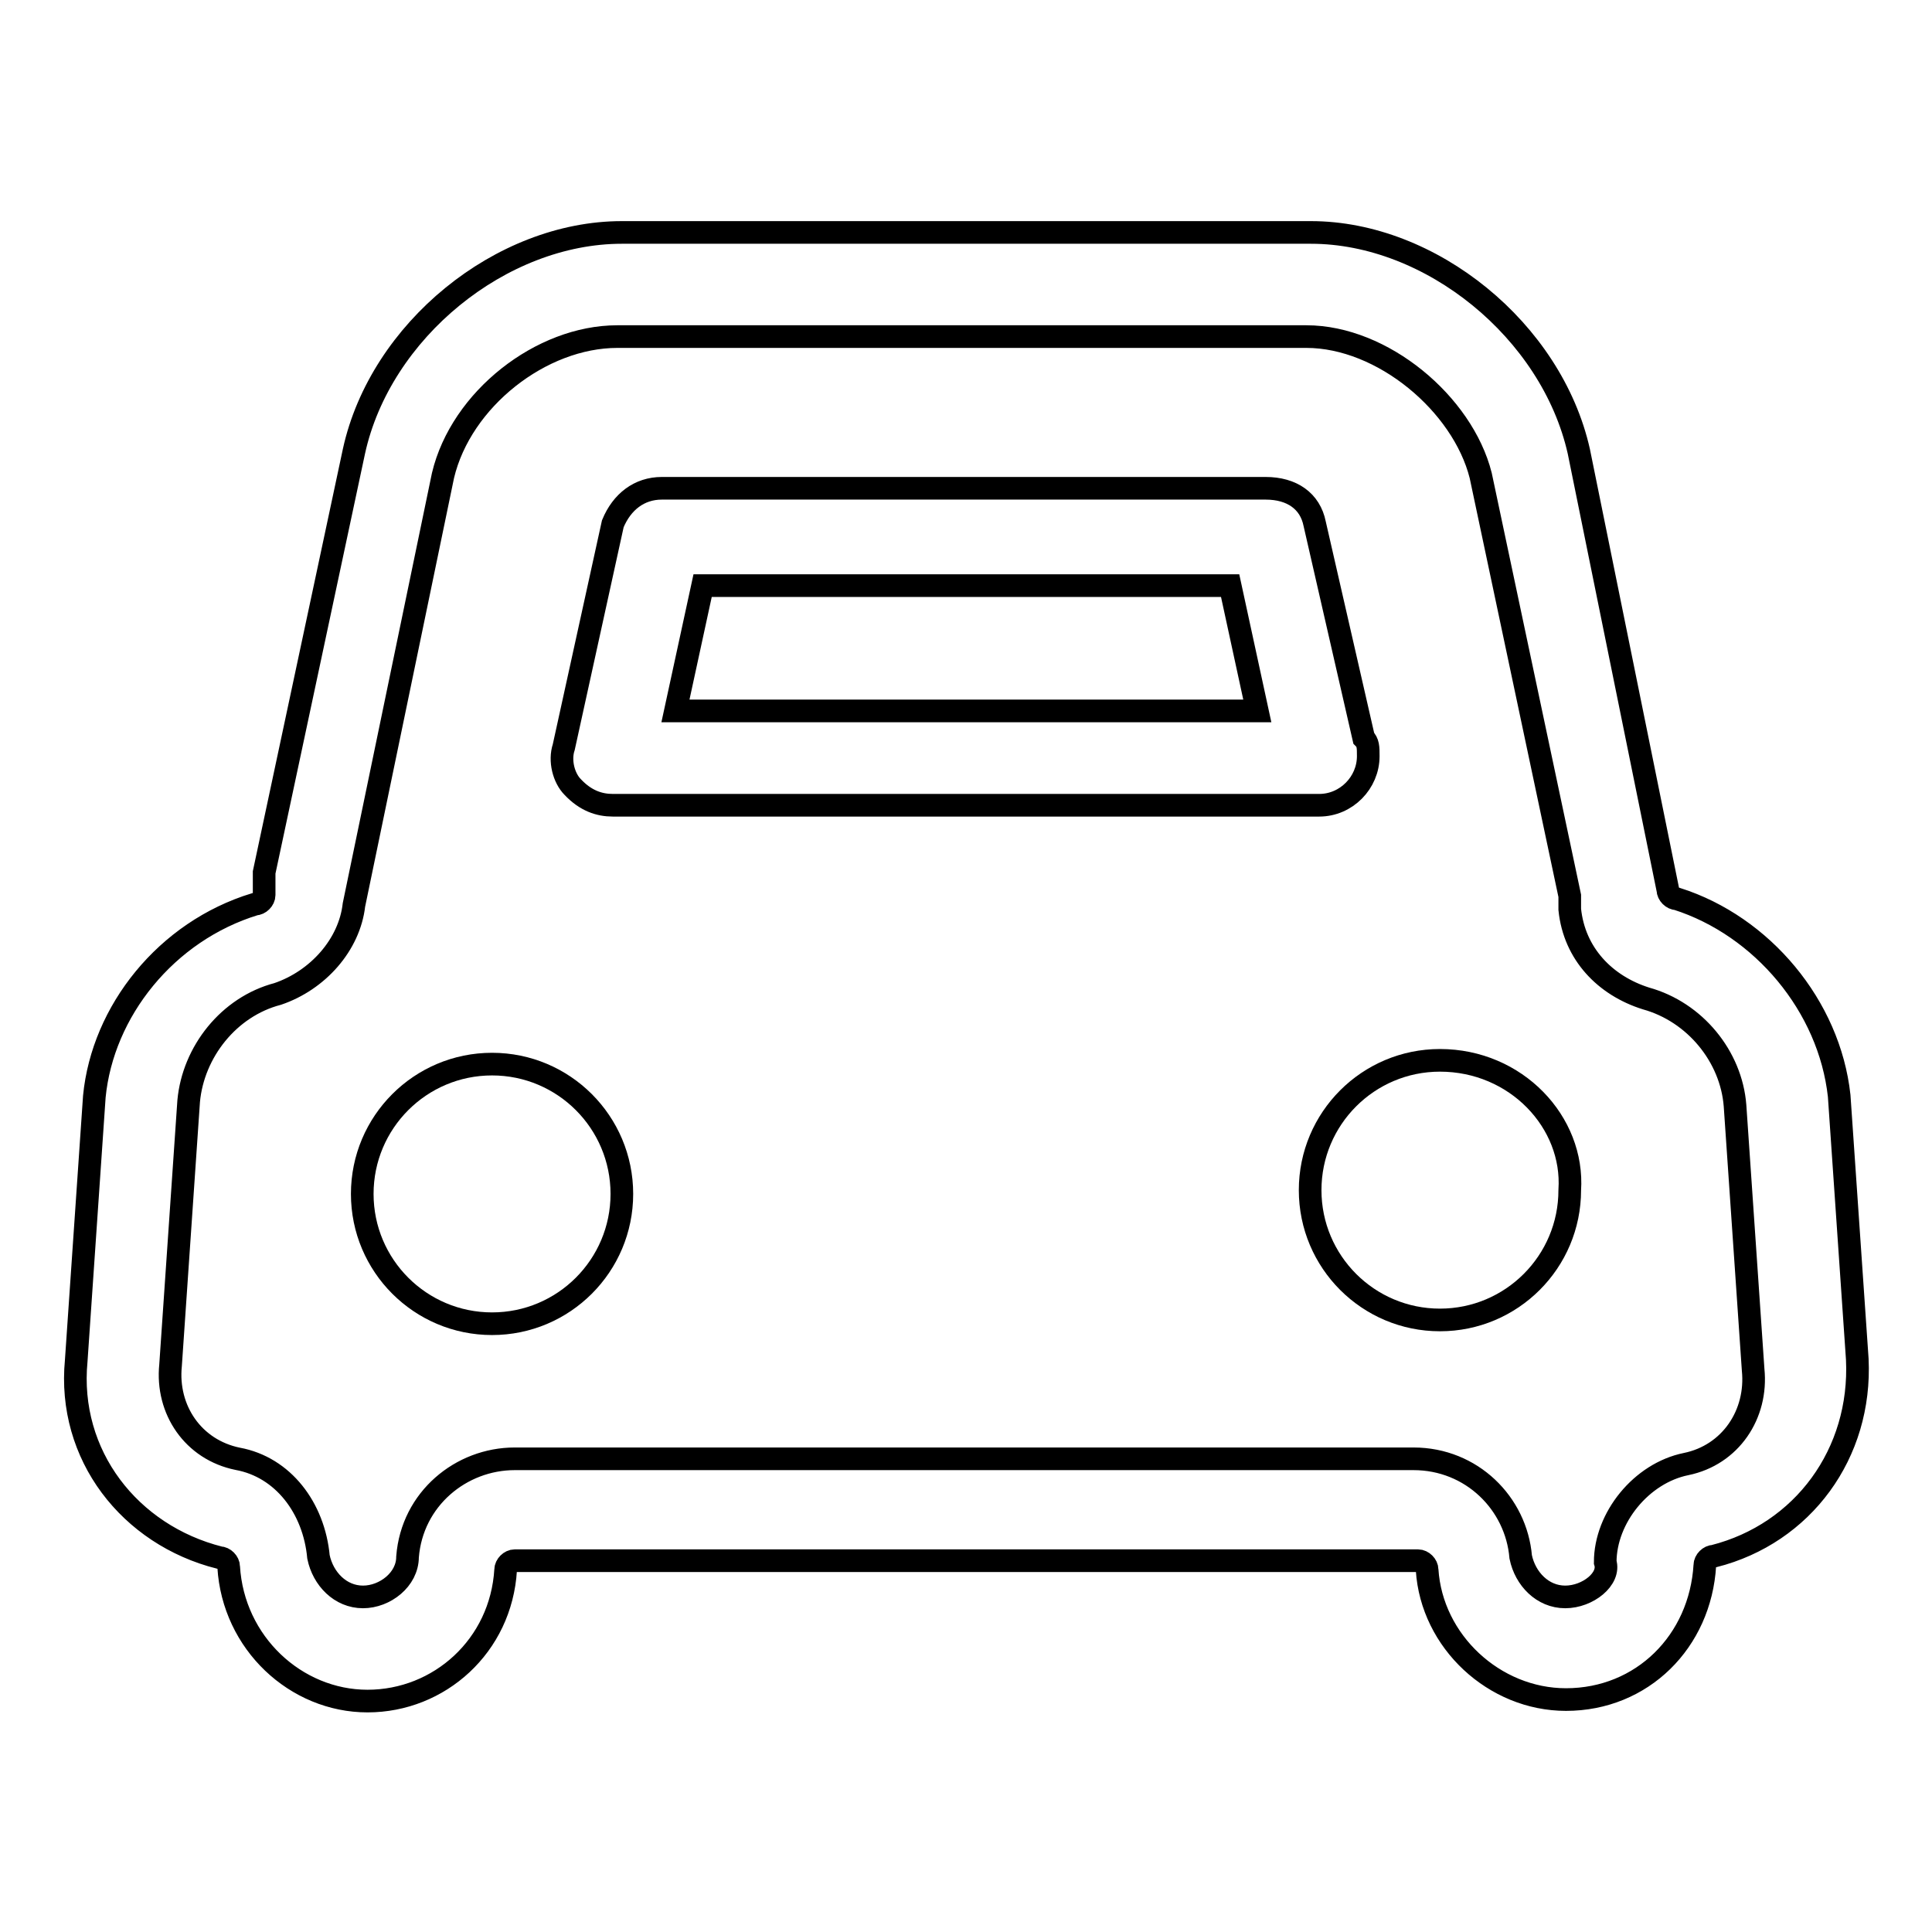 <?xml version="1.0" encoding="utf-8"?>
<!-- Svg Vector Icons : http://www.onlinewebfonts.com/icon -->
<!DOCTYPE svg PUBLIC "-//W3C//DTD SVG 1.1//EN" "http://www.w3.org/Graphics/SVG/1.1/DTD/svg11.dtd">
<svg version="1.1" xmlns="http://www.w3.org/2000/svg" xmlns:xlink="http://www.w3.org/1999/xlink" x="0px" y="0px" viewBox="0 0 256 256" enable-background="new 0 0 256 256" xml:space="preserve">
<g><g><path stroke-width="3" fill-opacity="0" stroke="#000000"  d="M222.2,119.1c-0.6,0-1.2-0.6-1.2-1.2l-11.8-58.1c-3.6-16-19.6-29-35.5-29H82.4c-16,0-32,13-35.5,29L35,115.6c0,0.6,0,1.2,0,1.8v1.2c0,0.6-0.6,1.2-1.2,1.2c-11.8,3.6-20.2,14.2-21.3,25.5l-2.4,35c-1.2,12.5,7.1,23.1,19,26.1c0.6,0,1.2,0.6,1.2,1.2c0.6,10.1,8.9,17.8,18.4,17.8S66.4,218.1,67,208c0-0.6,0.6-1.2,1.2-1.2h119.7c0.6,0,1.2,0.6,1.2,1.2c0.6,9.5,8.9,17.2,18.4,17.2c10.1,0,17.8-7.7,18.4-17.8c0-0.6,0.6-1.2,1.2-1.2c11.8-3,19.6-13.6,19-26.1l-2.4-34.9C242.4,133.3,233.5,122.7,222.2,119.1z M207.4,211.6c-3,0-5.3-2.4-5.9-5.3c-0.6-7.1-6.5-13-14.2-13H68.2c-7.1,0-13.6,5.3-14.2,13c0,3-3,5.3-5.9,5.3c-3,0-5.3-2.4-5.9-5.3c-0.6-6.5-4.7-11.9-10.7-13c-5.9-1.2-9.5-6.5-8.9-12.4l2.4-35c0.6-6.5,5.3-12.5,11.8-14.2c5.3-1.8,9.5-6.5,10.1-11.8l11.8-56.9c2.4-10.1,13-18.4,23.1-18.4h91.3c10.1,0,20.7,8.9,23.1,18.4l11.8,55.7v1.8c0.6,5.9,4.7,10.1,10.1,11.8c6.5,1.8,11.3,7.7,11.8,14.2l2.4,35c0.6,5.9-3,11.3-8.9,12.5c-5.9,1.2-10.7,7.1-10.7,13C213.4,209.2,210.4,211.6,207.4,211.6z"/><path stroke-width="3" fill-opacity="0" stroke="#000000"  d="M81.2,106.7h93.6l0,0c3.6,0,6.5-3,6.5-6.5c0-1.2,0-1.8-0.6-2.4l-6.5-28.4c-0.6-3-3-4.7-6.5-4.7h-80c-3,0-5.3,1.8-6.5,4.7L74.7,99c-0.6,1.8,0,4.1,1.2,5.3C77.6,106.1,79.4,106.7,81.2,106.7z M89.5,94.2l3.6-16.6H163l3.6,16.6H89.5z"/><path stroke-width="3" fill-opacity="0" stroke="#000000"  d="M48,158.2c0,9.5,7.7,17.2,17.2,17.2c9.5,0,17.2-7.7,17.2-17.2S74.7,141,65.2,141C55.7,141,48,148.7,48,158.2L48,158.2z"/><path stroke-width="3" fill-opacity="0" stroke="#000000"  d="M190.8,140.5c-9.5,0-17.2,7.7-17.2,17.2c0,9.5,7.7,17.2,17.2,17.2c9.5,0,17.2-7.7,17.2-17.2C208.6,148.7,200.9,140.5,190.8,140.5z"/></g></g>
</svg>